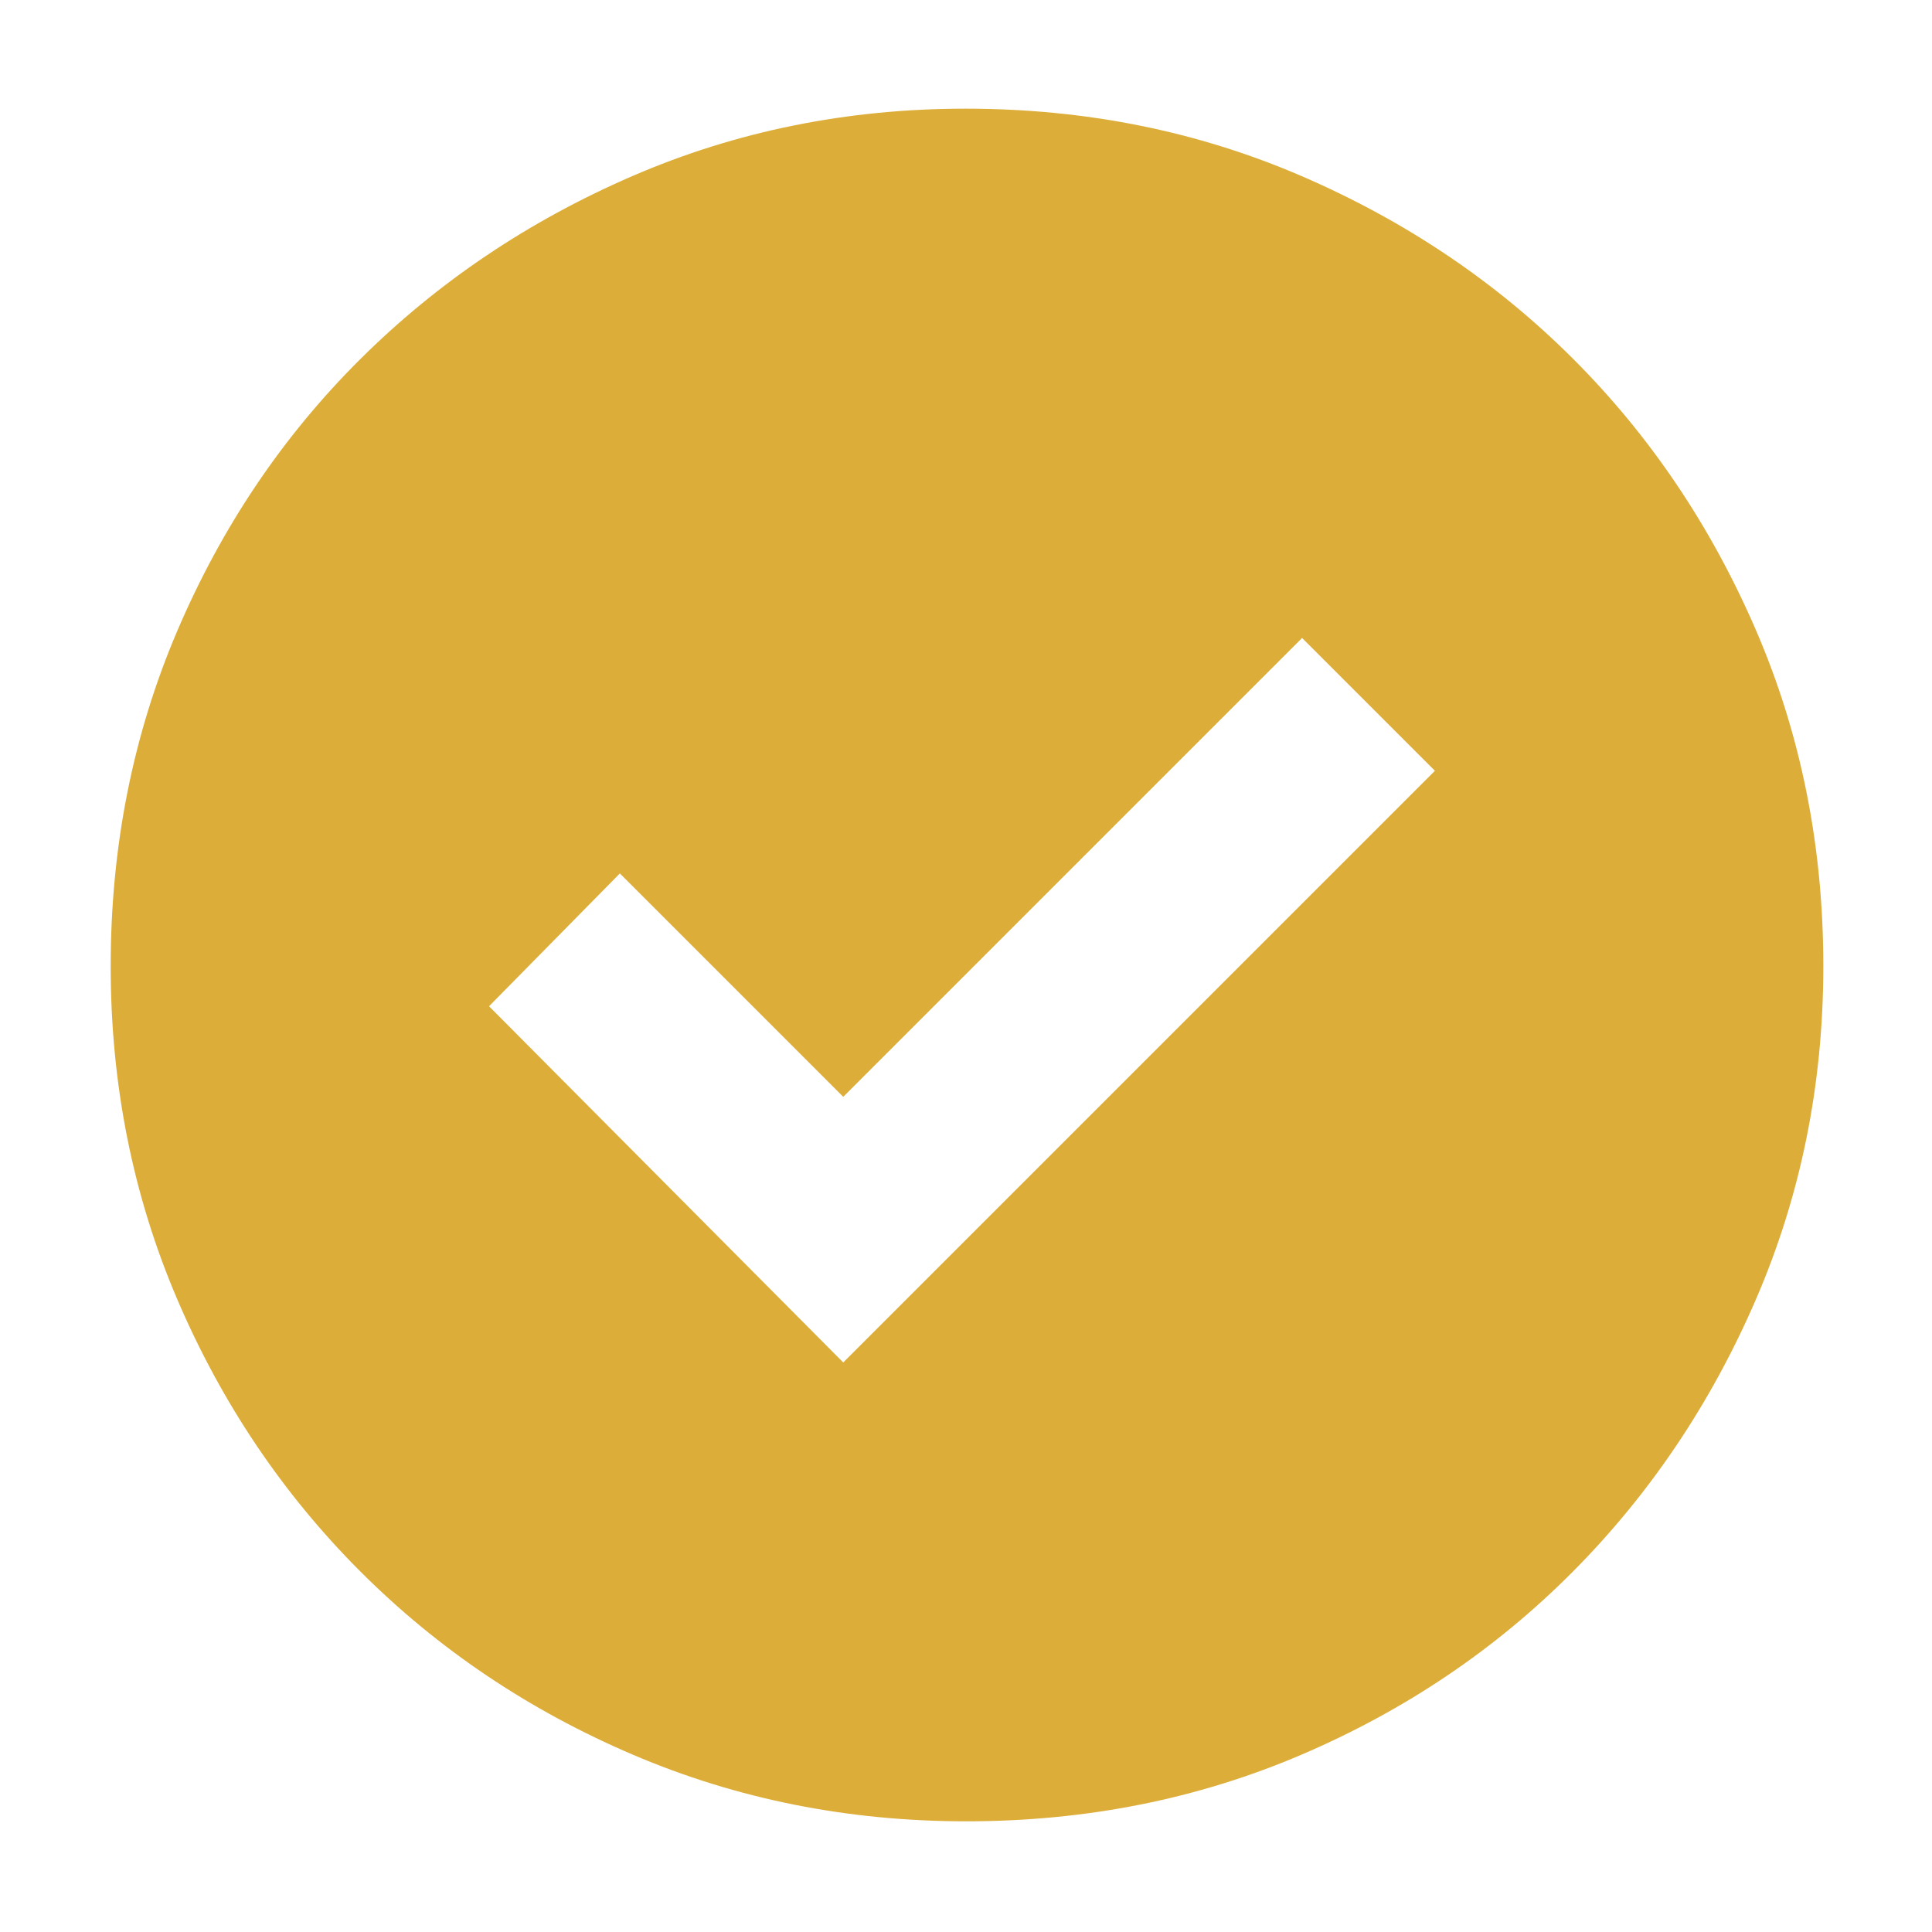 <svg width="48" height="48" viewBox="0 0 48 48" fill="none" xmlns="http://www.w3.org/2000/svg">
<path d="M20.95 33.85L35.65 19.15L32.35 15.85L20.95 27.25L15.4 21.7L12.15 25L20.95 33.85ZM24.007 45.25C21.069 45.25 18.308 44.699 15.726 43.596C13.143 42.493 10.886 40.976 8.955 39.045C7.024 37.114 5.507 34.859 4.404 32.282C3.301 29.703 2.75 26.945 2.75 24.007C2.75 21.036 3.301 18.259 4.404 15.675C5.507 13.093 7.021 10.843 8.947 8.927C10.873 7.011 13.126 5.494 15.707 4.376C18.288 3.259 21.048 2.7 23.989 2.7C26.963 2.7 29.744 3.257 32.331 4.372C34.917 5.488 37.167 7.001 39.081 8.913C40.995 10.825 42.51 13.072 43.626 15.656C44.742 18.241 45.3 21.022 45.3 24C45.3 26.943 44.741 29.705 43.623 32.288C42.506 34.87 40.989 37.124 39.073 39.051C37.157 40.978 34.91 42.493 32.331 43.596C29.753 44.699 26.978 45.25 24.007 45.25Z" fill="#DCAD38"/>
</svg>
